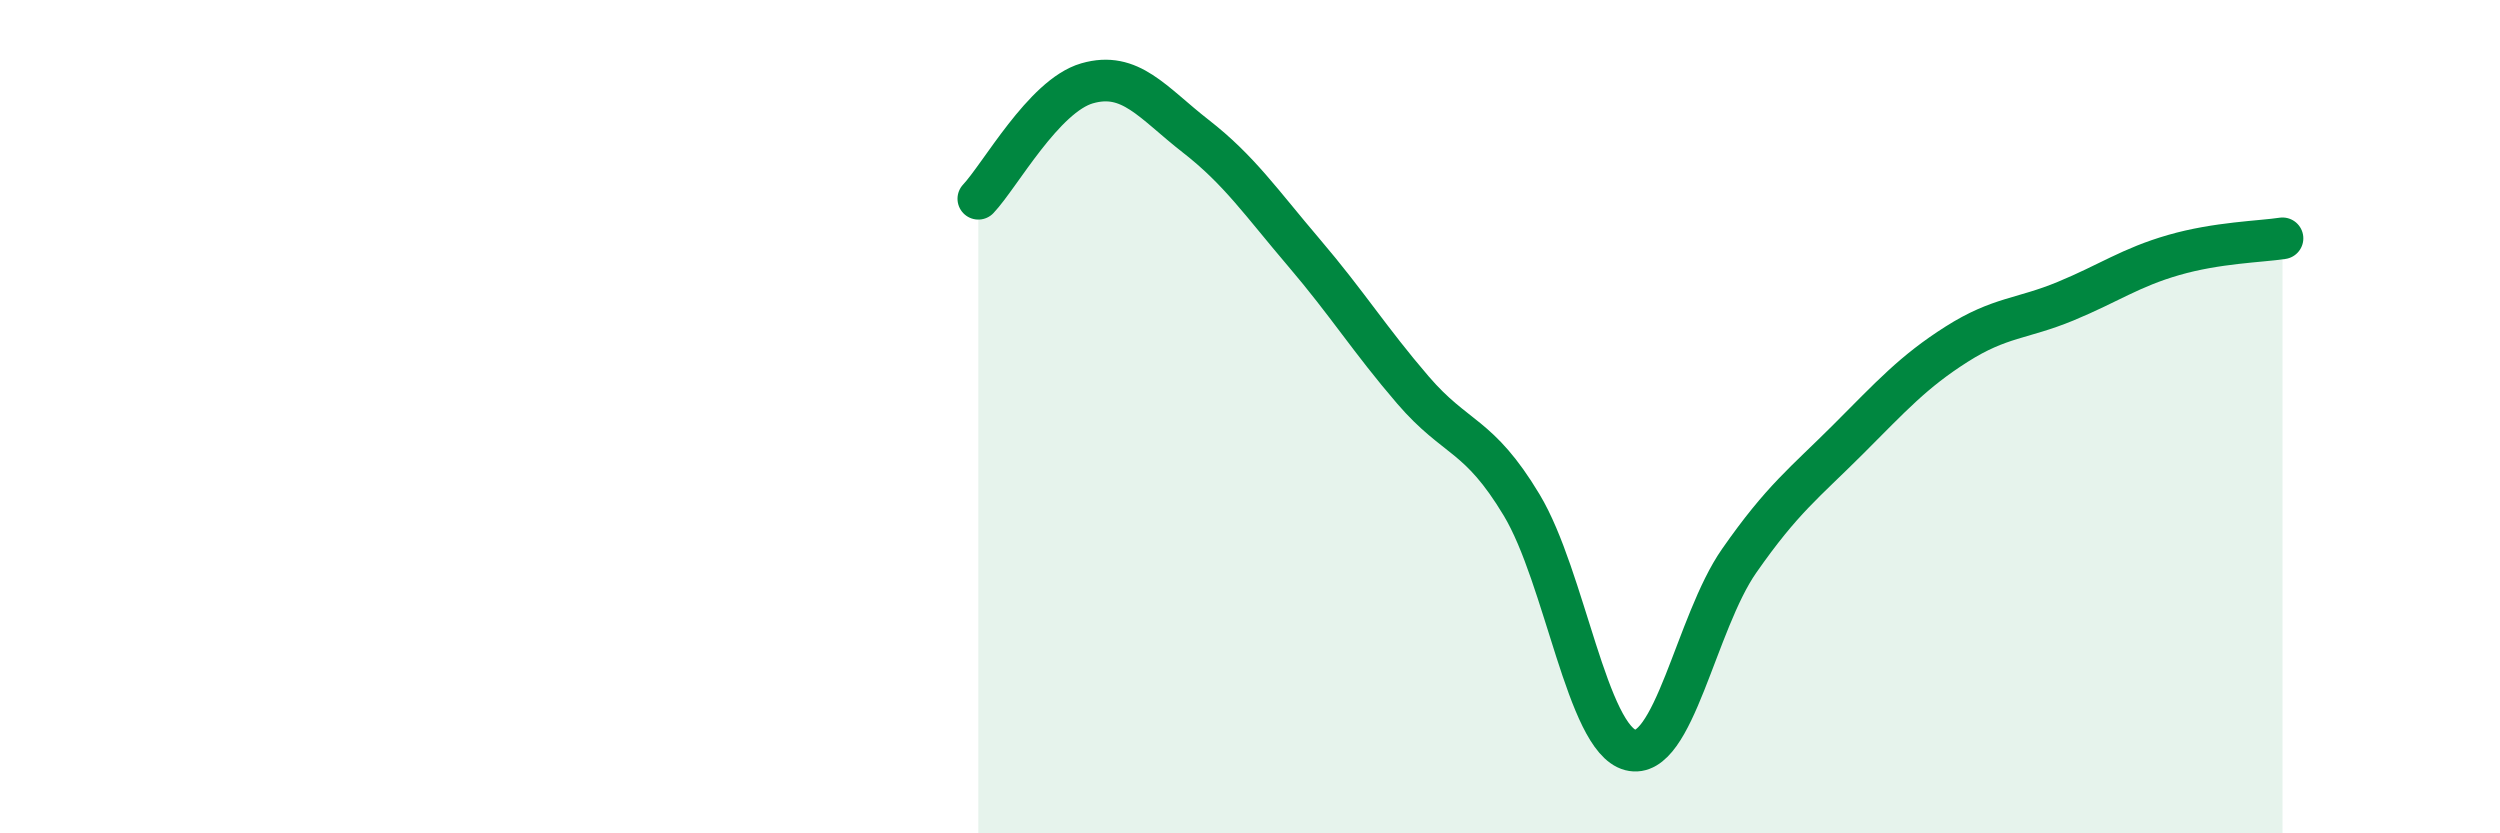 
    <svg width="60" height="20" viewBox="0 0 60 20" xmlns="http://www.w3.org/2000/svg">
      <path
        d="M 23.48,4.77 C 24,4.22 25.05,2.3 26.09,2 C 27.13,1.7 27.66,2.46 28.7,3.27 C 29.74,4.08 30.26,4.85 31.3,6.07 C 32.34,7.29 32.87,8.15 33.91,9.36 C 34.95,10.57 35.48,10.39 36.52,12.12 C 37.56,13.85 38.09,17.73 39.13,18 C 40.17,18.27 40.7,14.95 41.74,13.46 C 42.78,11.97 43.31,11.59 44.35,10.55 C 45.39,9.51 45.92,8.92 46.96,8.26 C 48,7.6 48.53,7.66 49.57,7.23 C 50.61,6.8 51.13,6.42 52.17,6.12 C 53.21,5.82 54.26,5.8 54.78,5.72L54.78 20L23.48 20Z"
        fill="#008740"
        opacity="0.1"
        stroke-linecap="round"
        stroke-linejoin="round"
      />
      <path
        d="M 23.48,4.77 C 24,4.22 25.05,2.3 26.09,2 C 27.13,1.7 27.66,2.46 28.7,3.27 C 29.74,4.08 30.26,4.85 31.3,6.07 C 32.34,7.29 32.87,8.15 33.91,9.36 C 34.95,10.57 35.48,10.39 36.52,12.12 C 37.56,13.85 38.09,17.73 39.13,18 C 40.17,18.27 40.7,14.95 41.74,13.46 C 42.78,11.97 43.31,11.59 44.35,10.55 C 45.39,9.51 45.92,8.92 46.96,8.26 C 48,7.6 48.53,7.66 49.57,7.23 C 50.61,6.8 51.13,6.42 52.17,6.12 C 53.21,5.82 54.26,5.8 54.78,5.72"
        stroke="#008740"
        stroke-width="1"
        fill="none"
        stroke-linecap="round"
        stroke-linejoin="round"
      />
    </svg>
  